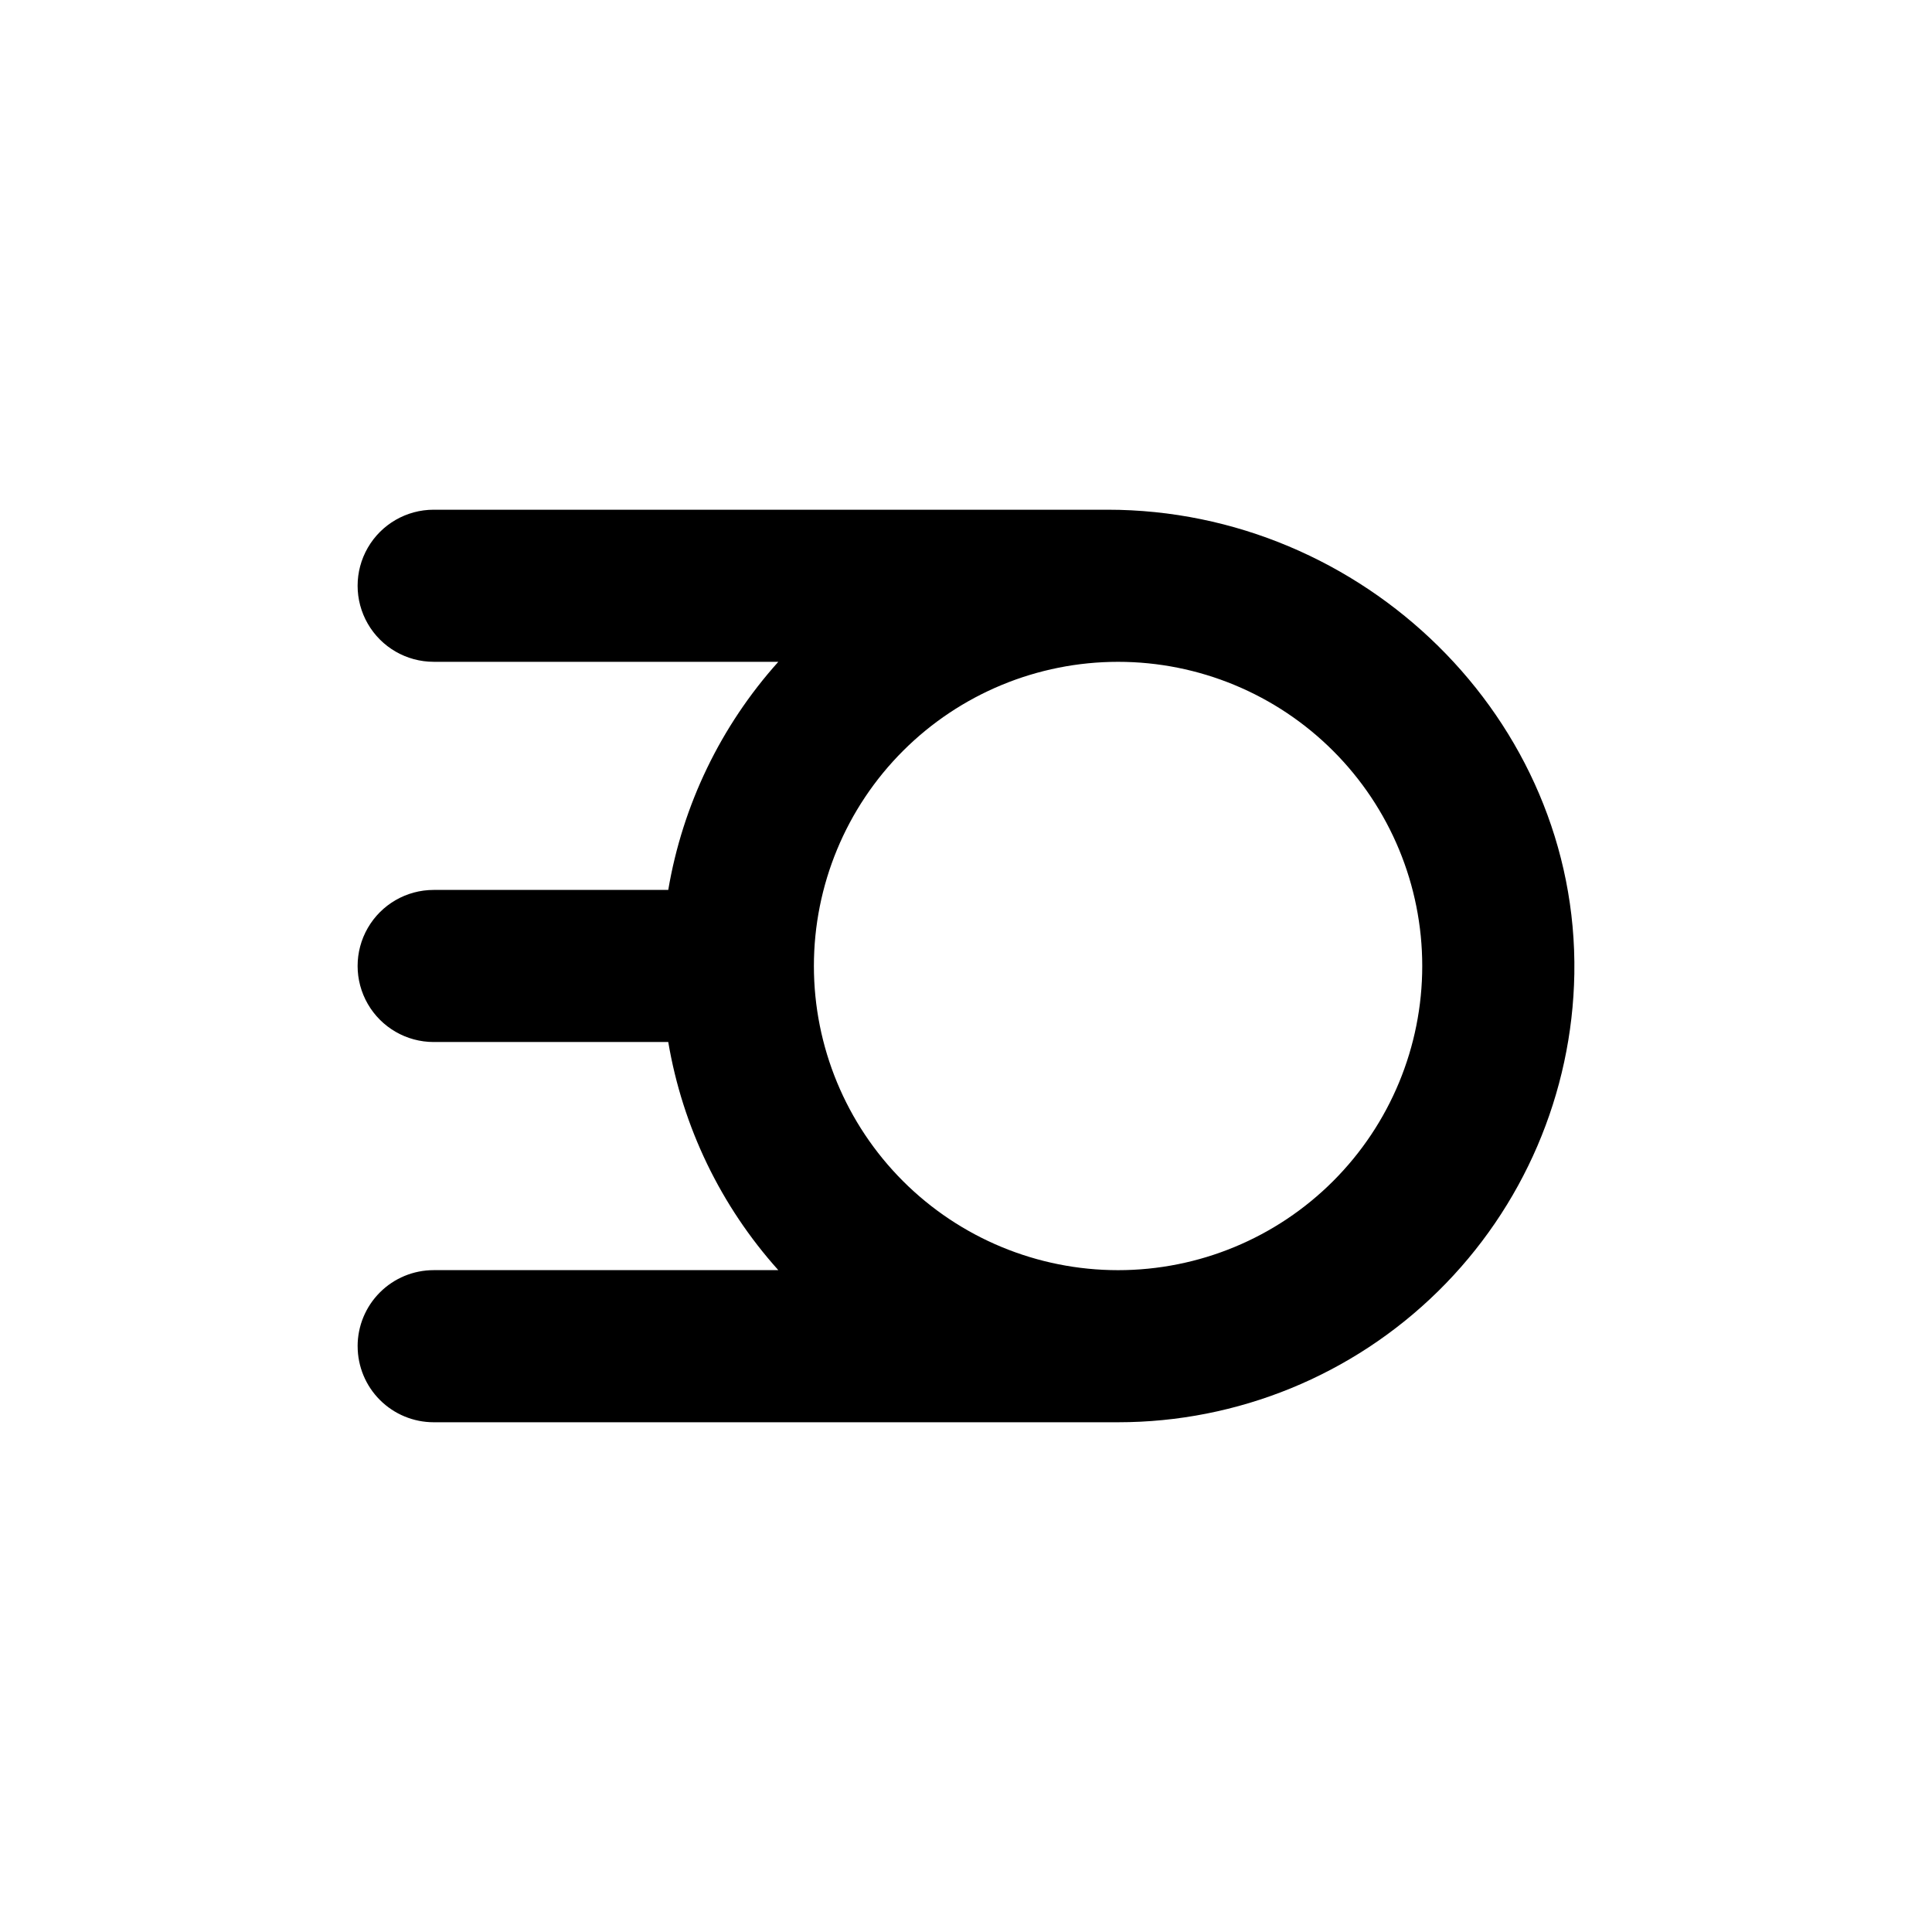 <?xml version="1.0" encoding="UTF-8"?>
<!-- Uploaded to: ICON Repo, www.iconrepo.com, Generator: ICON Repo Mixer Tools -->
<svg fill="#000000" width="800px" height="800px" version="1.1" viewBox="144 144 512 512" xmlns="http://www.w3.org/2000/svg">
 <path d="m238.78 500.76c0 5.344 2.121 10.469 5.902 14.25 3.777 3.777 8.902 5.902 14.25 5.902h181.37c31.711 0.004 62.16-12.453 84.777-34.684 22.617-22.23 35.594-52.457 36.137-84.168 1.105-67.559-56.023-122.98-123.69-122.98h-178.6c-7.203 0-13.855 3.84-17.453 10.074-3.602 6.234-3.602 13.918 0 20.152 3.598 6.234 10.25 10.078 17.453 10.078h91.34c-15.25 16.984-25.367 37.949-29.172 60.457h-62.168c-7.203 0-13.855 3.84-17.453 10.074-3.602 6.234-3.602 13.918 0 20.152 3.598 6.234 10.25 10.078 17.453 10.078h62.168c3.805 22.508 13.922 43.473 29.172 60.457h-91.34c-5.348 0-10.473 2.121-14.25 5.902-3.781 3.777-5.902 8.902-5.902 14.25zm201.52-181.37c21.379 0 41.883 8.492 57 23.609 15.117 15.117 23.609 35.621 23.609 57s-8.492 41.879-23.609 57c-15.117 15.117-35.621 23.609-57 23.609-21.379 0-41.883-8.492-57-23.609-15.117-15.121-23.609-35.621-23.609-57s8.492-41.883 23.609-57c15.117-15.117 35.621-23.609 57-23.609z"/>
</svg>